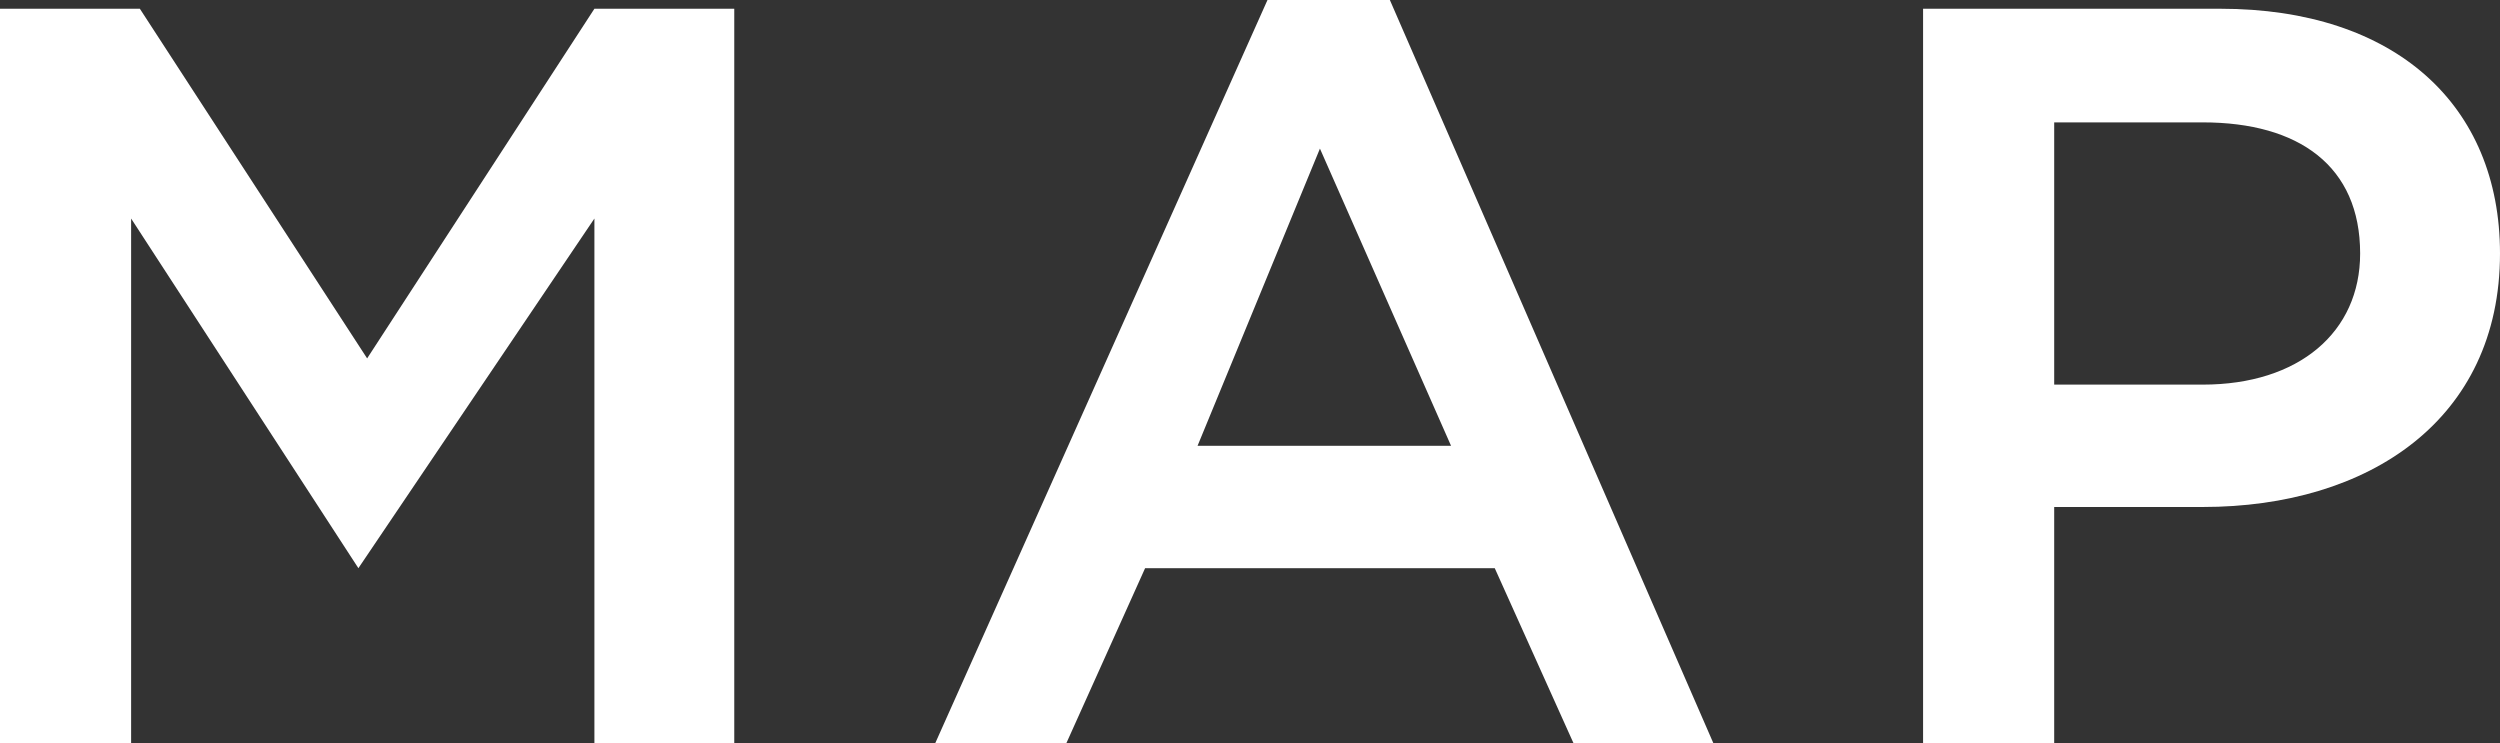 <?xml version="1.0" encoding="utf-8"?>
<!-- Generator: Adobe Illustrator 21.1.0, SVG Export Plug-In . SVG Version: 6.00 Build 0)  -->
<svg version="1.1" id="レイヤー_1" xmlns="http://www.w3.org/2000/svg" xmlns:xlink="http://www.w3.org/1999/xlink" x="0px"
	 y="0px" viewBox="0 0 28.6 8.5" style="enable-background:new 0 0 28.6 8.5;" xml:space="preserve">
<rect x="0" y="0" width="28.6" height="8.5" fill="#333333" stroke="none"/>
<style type="text/css">
	.st0{fill:#FFFFFF;}
</style>
<g>
	<g>
		<path class="st0" d="M0,0.1h1.6l2.6,4l2.6-4h1.6v8.4H6.8v-6l-2.7,4l0,0l-2.6-4v6H0V0.1z"/>
		<path class="st0" d="M14.5,0h1.4l3.7,8.5H18l-0.9-2h-4l-0.9,2h-1.5L14.5,0z M16.6,5.1l-1.5-3.4l-1.4,3.4H16.6z"/>
		<path class="st0" d="M22.1,0.1h3.3c2,0,3.2,1.1,3.2,2.8l0,0c0,1.9-1.5,2.9-3.4,2.9h-1.7v2.7H22V0.1H22.1z M25.2,4.4
			c1.1,0,1.8-0.6,1.8-1.5l0,0c0-1-0.7-1.5-1.8-1.5h-1.7v3H25.2z"/>
	</g>
</g>
</svg>
